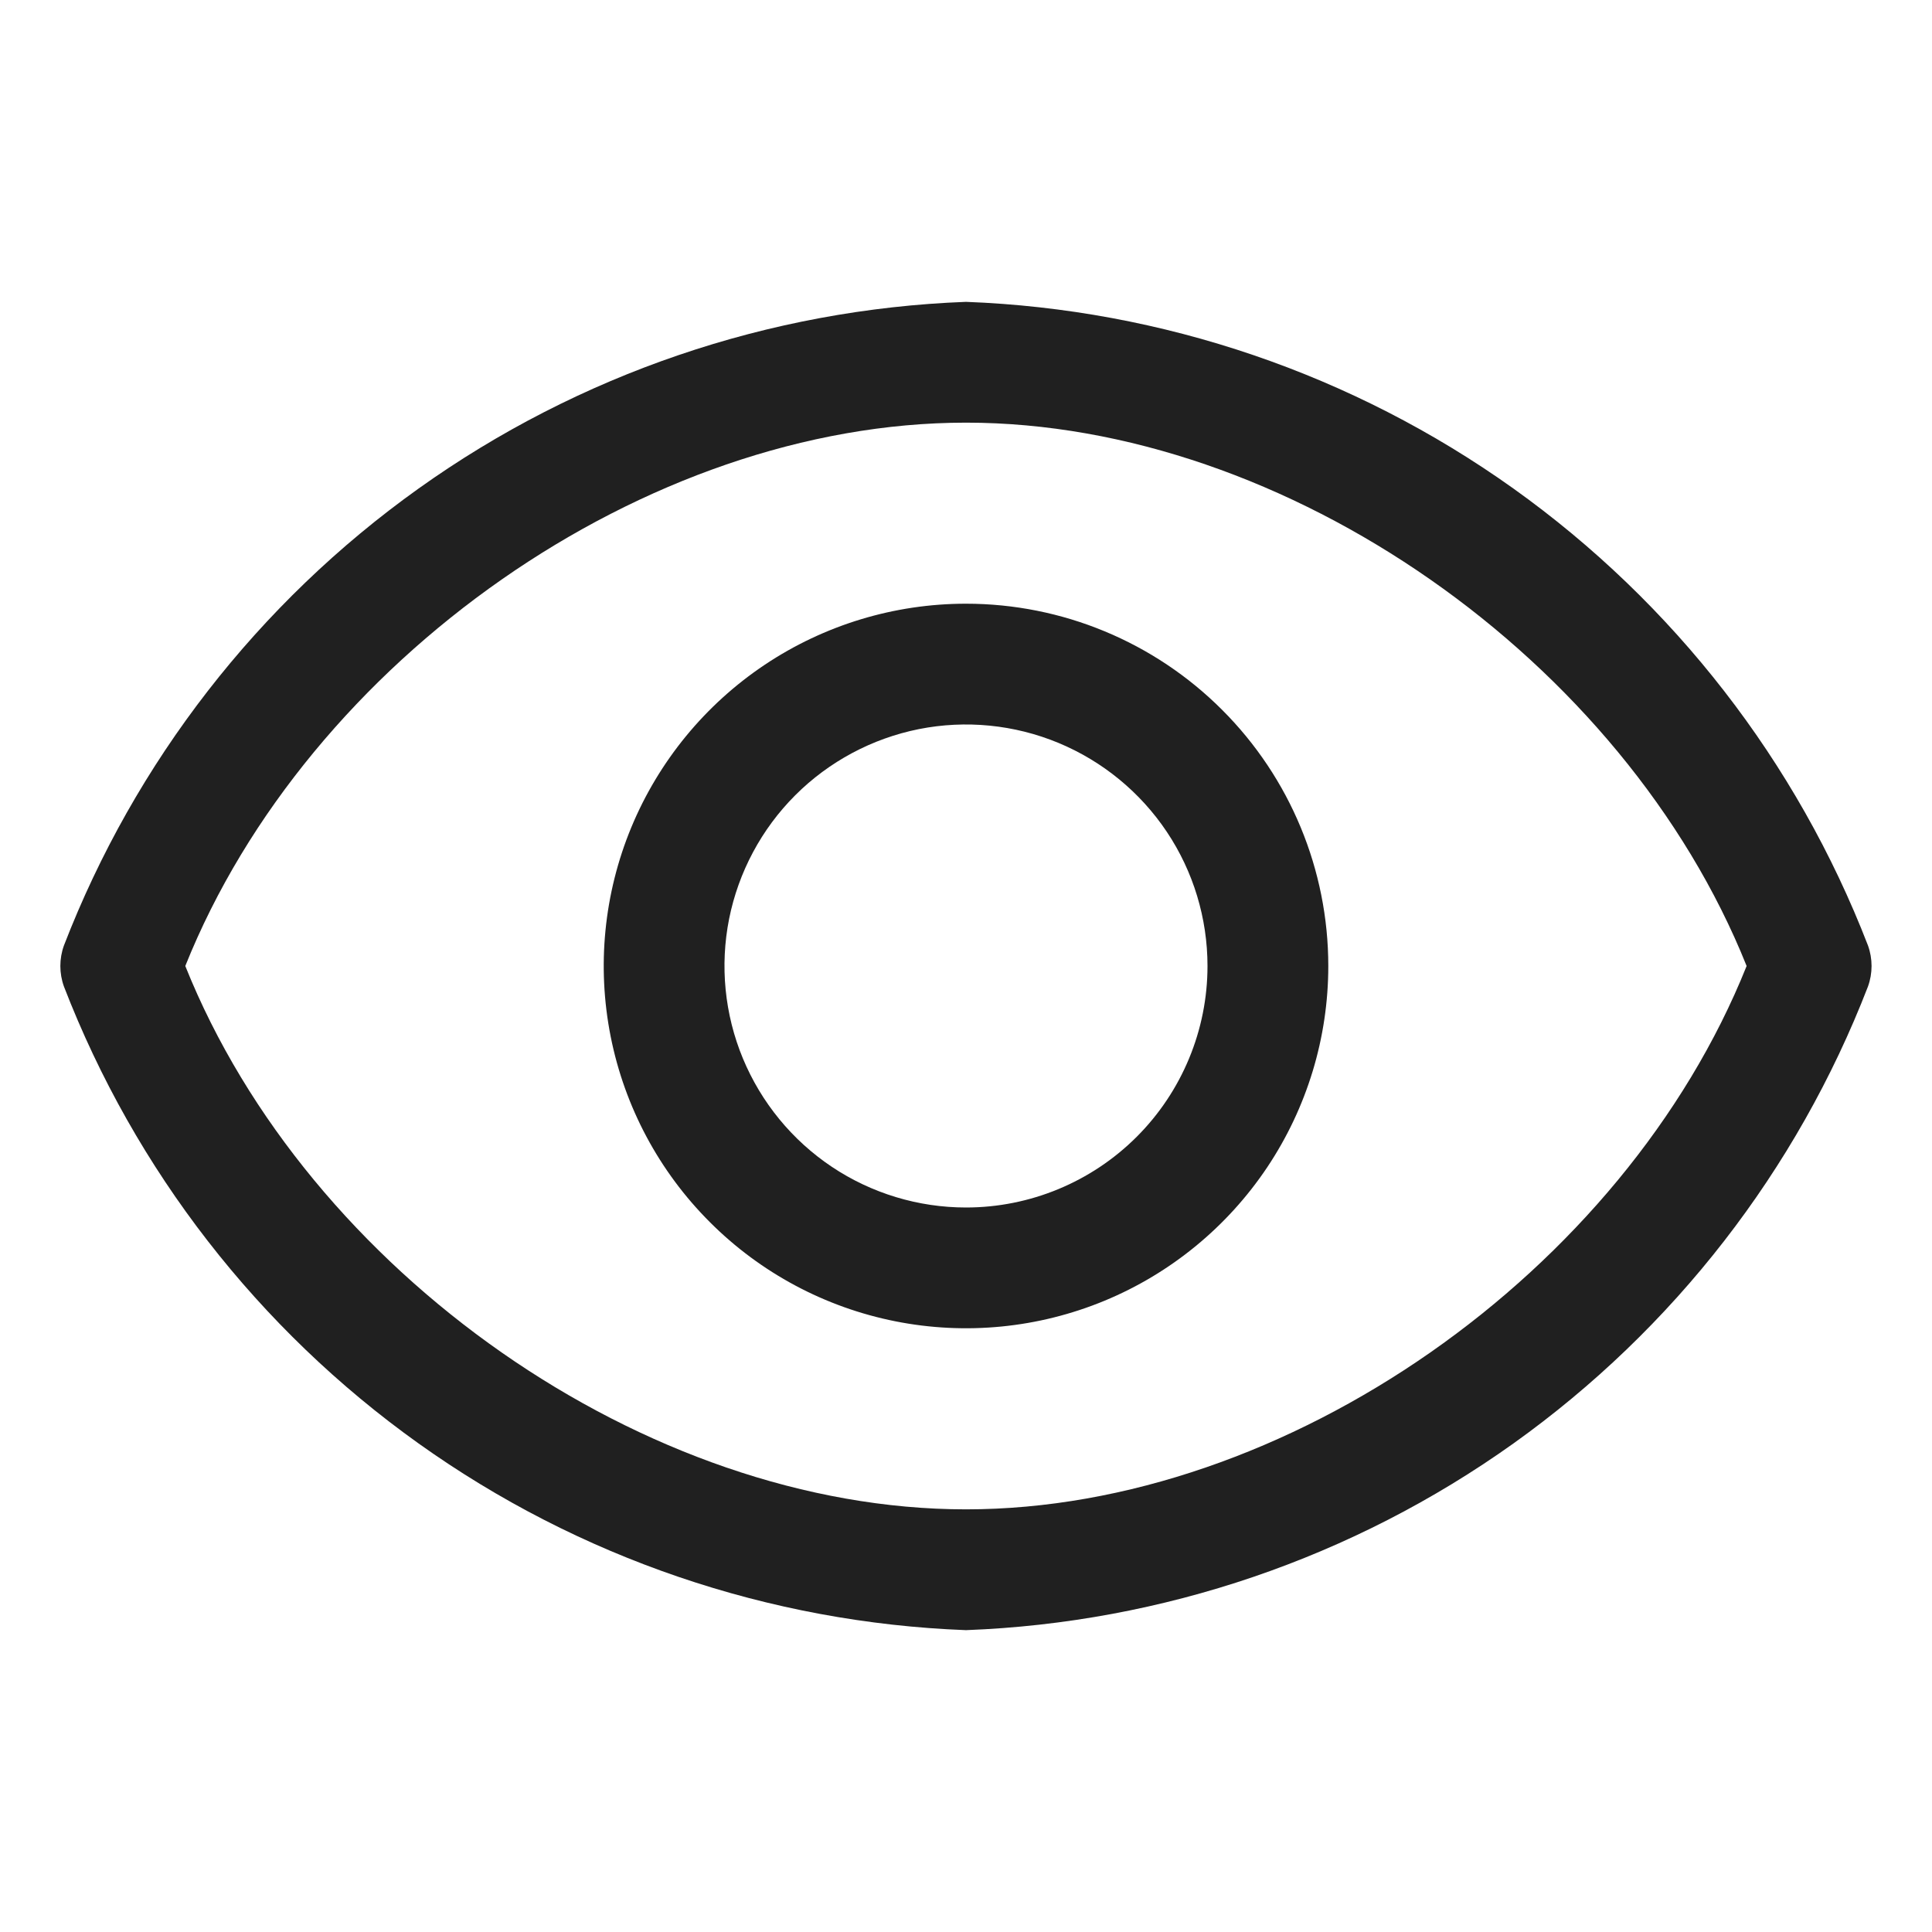 <svg width="21" height="21" viewBox="0 0 21 21" fill="none" xmlns="http://www.w3.org/2000/svg">
<g id="view">
<path id="Vector" d="M20.304 10.277C19.532 8.28 18.192 6.554 16.45 5.31C14.707 4.067 12.639 3.362 10.5 3.281C8.361 3.362 6.292 4.067 4.55 5.31C2.807 6.554 1.467 8.28 0.695 10.277C0.643 10.421 0.643 10.579 0.695 10.723C1.467 12.72 2.807 14.446 4.55 15.69C6.292 16.933 8.361 17.638 10.5 17.719C12.639 17.638 14.707 16.933 16.45 15.69C18.192 14.446 19.532 12.72 20.304 10.723C20.356 10.579 20.356 10.421 20.304 10.277ZM10.5 16.406C7.022 16.406 3.347 13.827 2.014 10.5C3.347 7.173 7.022 4.594 10.5 4.594C13.978 4.594 17.653 7.173 18.985 10.5C17.653 13.827 13.978 16.406 10.5 16.406Z" fill="#202020"/>
<path id="Vector_2" d="M10.5 6.562C9.721 6.562 8.96 6.793 8.312 7.226C7.665 7.659 7.16 8.274 6.862 8.993C6.564 9.713 6.486 10.504 6.638 11.268C6.79 12.032 7.165 12.734 7.716 13.284C8.266 13.835 8.968 14.21 9.732 14.362C10.496 14.514 11.287 14.436 12.007 14.138C12.726 13.84 13.341 13.335 13.774 12.688C14.207 12.04 14.438 11.279 14.438 10.5C14.438 9.456 14.023 8.454 13.284 7.716C12.546 6.977 11.544 6.562 10.5 6.562ZM10.5 13.125C9.981 13.125 9.473 12.971 9.042 12.683C8.61 12.394 8.274 11.984 8.075 11.505C7.876 11.025 7.824 10.497 7.925 9.988C8.027 9.479 8.277 9.011 8.644 8.644C9.011 8.277 9.479 8.027 9.988 7.925C10.497 7.824 11.025 7.876 11.505 8.075C11.984 8.274 12.394 8.61 12.683 9.042C12.971 9.473 13.125 9.981 13.125 10.5C13.125 11.196 12.848 11.864 12.356 12.356C11.864 12.848 11.196 13.125 10.5 13.125Z" fill="#202020"/>
</g>
</svg>
